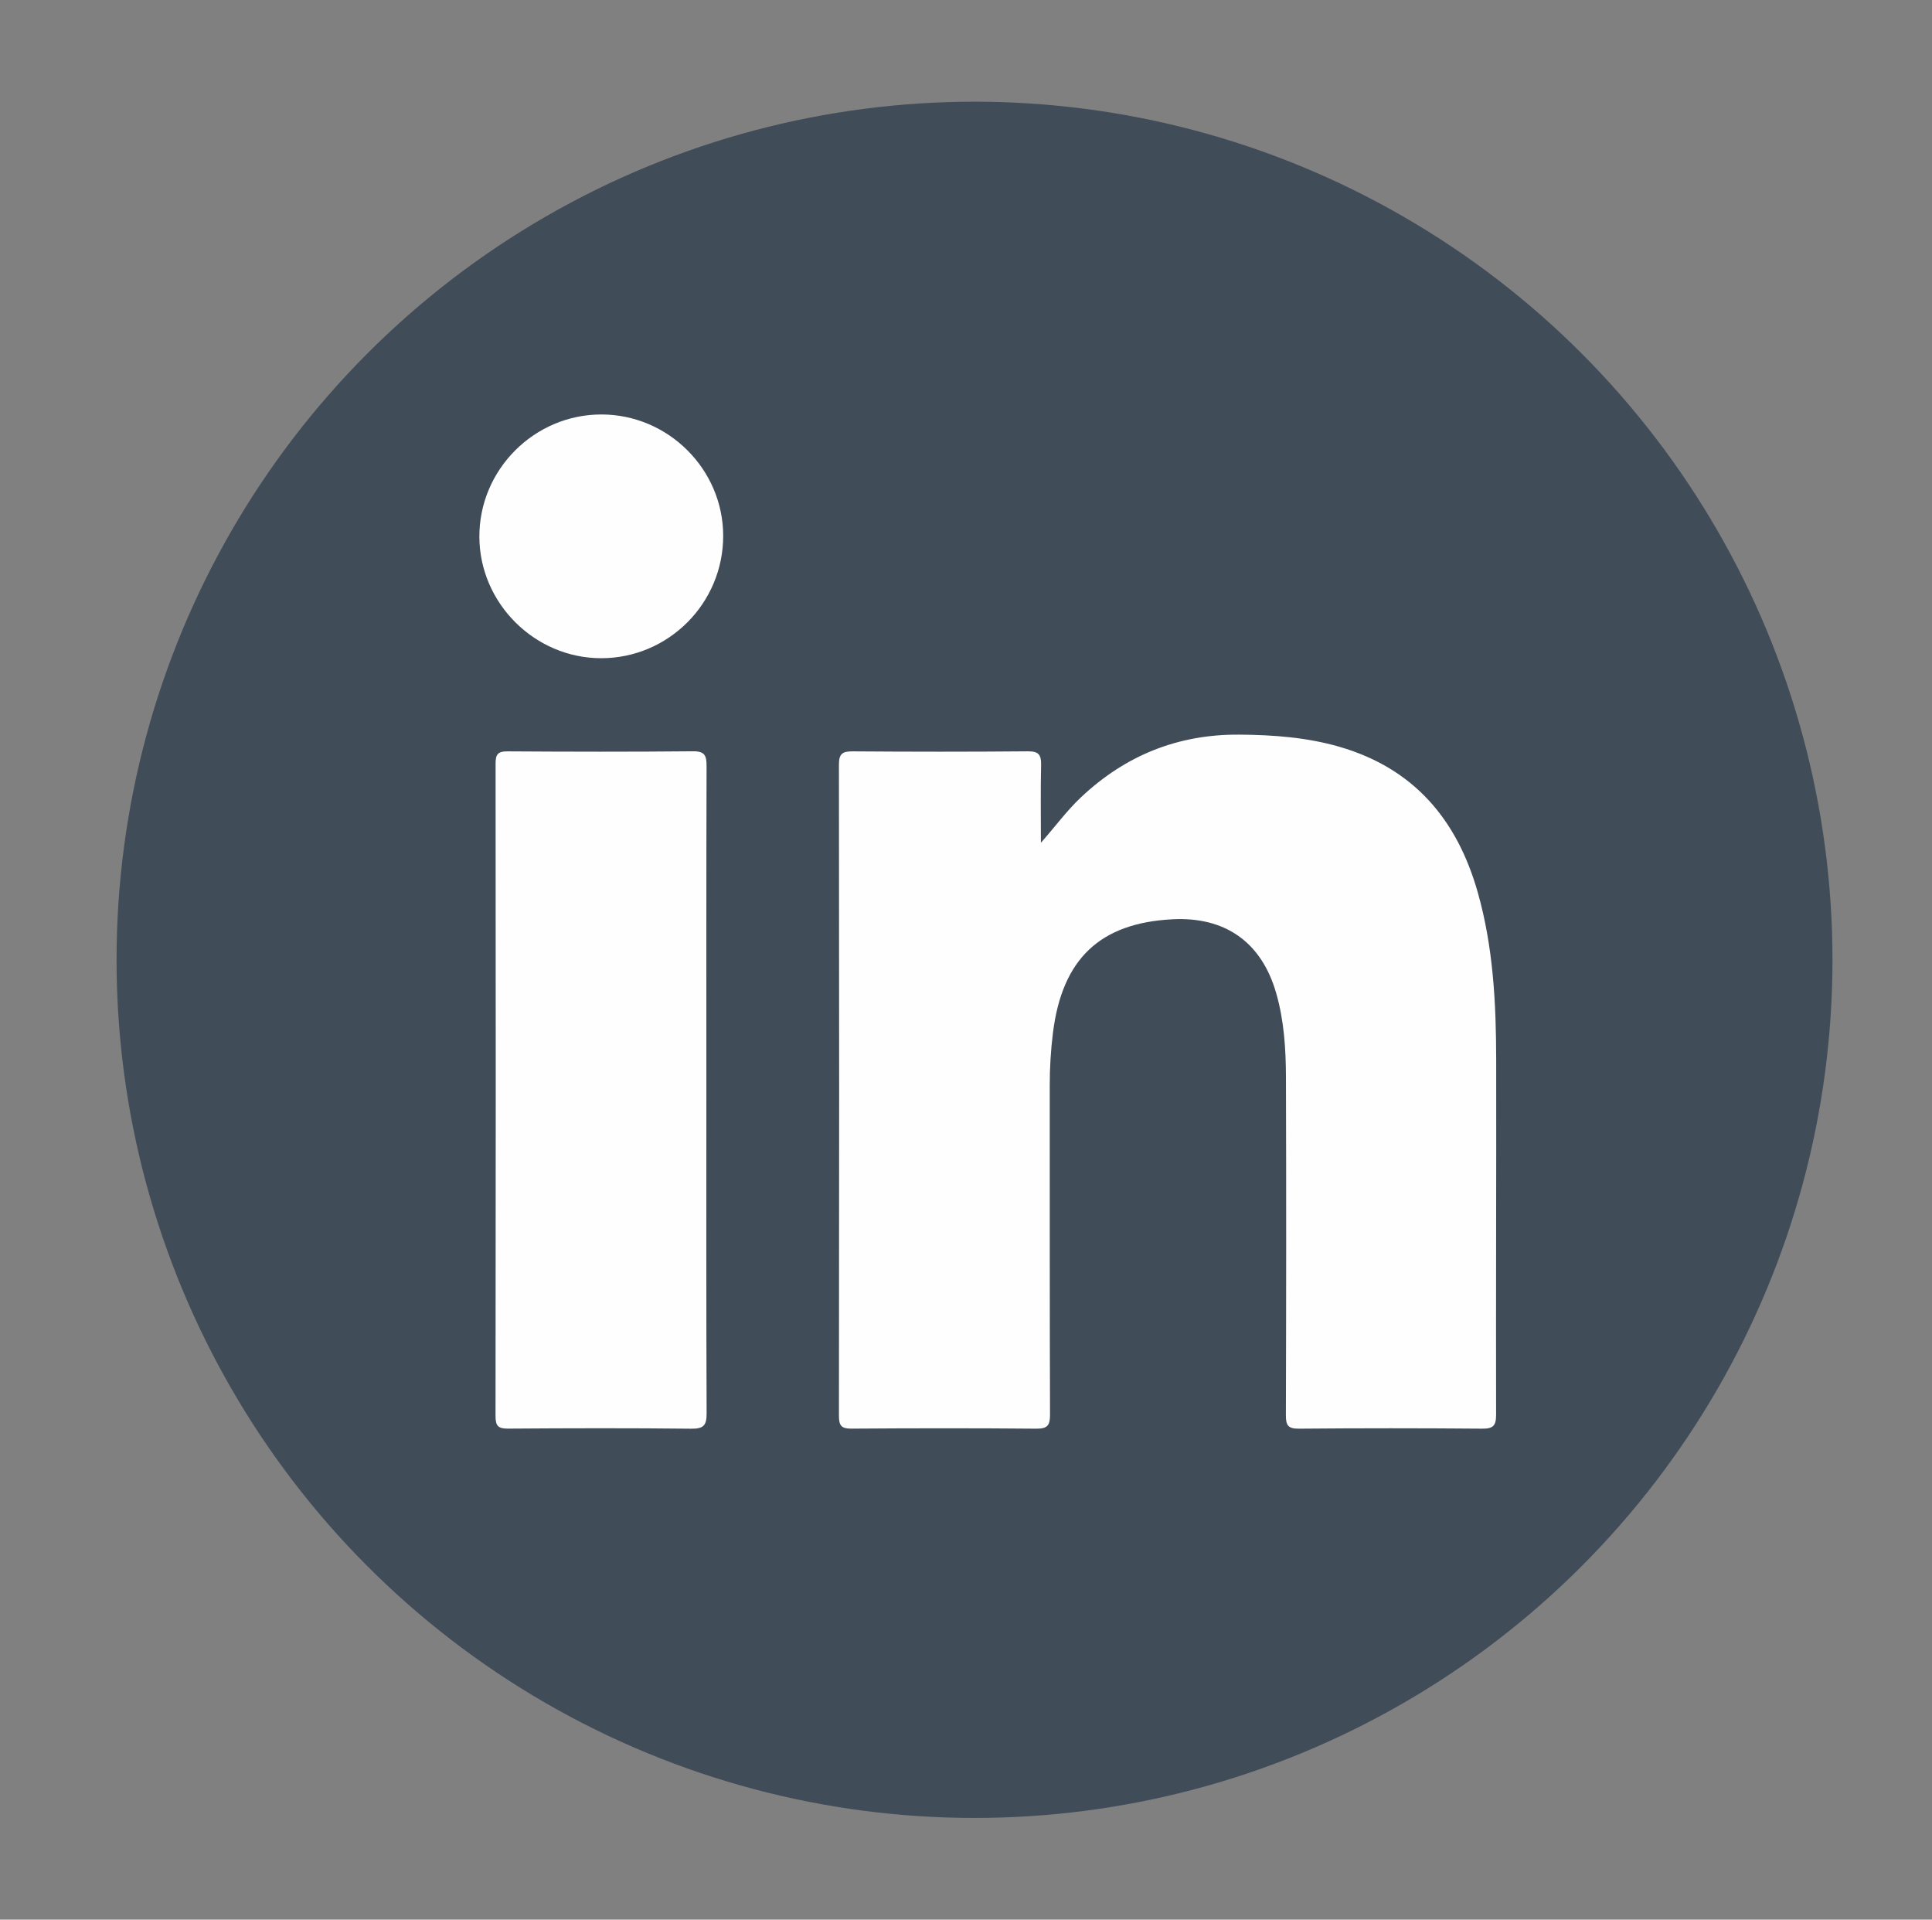 <?xml version="1.0" encoding="utf-8"?>
<!-- Generator: Adobe Illustrator 16.0.0, SVG Export Plug-In . SVG Version: 6.00 Build 0)  -->
<!DOCTYPE svg PUBLIC "-//W3C//DTD SVG 1.1//EN" "http://www.w3.org/Graphics/SVG/1.1/DTD/svg11.dtd">
<svg version="1.1" id="Isolation_Mode" xmlns="http://www.w3.org/2000/svg" xmlns:xlink="http://www.w3.org/1999/xlink" x="0px"
	 y="0px" width="152px" height="151px" viewBox="0 0 152 151" enable-background="new 0 0 152 151" xml:space="preserve">
<rect x="0" y="0" width="152" height="151" fill="#808080" stroke="none"/>
<g>
	<circle fill="#414C59" cx="76.67" cy="75.5" r="67.5"/>
	<g>
		<g>
			<path fill="#FEFEFE" d="M81.893,66.292c1.108-1.246,2.022-2.511,3.161-3.583c3.5-3.299,7.642-4.964,12.476-4.923
				c2.656,0.022,5.283,0.214,7.845,0.955c5.858,1.694,9.264,5.727,10.887,11.45c1.218,4.292,1.442,8.698,1.45,13.119
				c0.016,9.324-0.027,18.649-0.007,27.973c0.002,0.873-0.242,1.102-1.103,1.095c-4.803-0.04-9.607-0.041-14.411,0.001
				c-0.845,0.007-1.027-0.254-1.024-1.053c0.026-8.872,0.033-17.745,0.005-26.617c-0.008-2.223-0.149-4.445-0.773-6.607
				c-1.148-3.982-3.999-6.011-8.171-5.791c-5.696,0.301-8.658,3.121-9.385,8.914c-0.174,1.383-0.256,2.768-0.255,4.162
				c0.008,8.628-0.009,17.258,0.023,25.886c0.003,0.86-0.213,1.114-1.092,1.106c-4.838-0.043-9.678-0.038-14.516-0.003
				c-0.775,0.006-1-0.204-0.999-0.988c0.021-17.083,0.022-34.167-0.001-51.251c-0.001-0.845,0.276-1.041,1.075-1.035
				c4.595,0.034,9.19,0.038,13.785-0.003c0.846-0.007,1.063,0.266,1.045,1.067C81.861,62.206,81.893,64.249,81.893,66.292z"/>
			<path fill="#FEFEFE" d="M55.573,85.815c0,8.452-0.015,16.903,0.02,25.355c0.004,0.939-0.229,1.223-1.202,1.212
				c-4.801-0.053-9.604-0.041-14.405-0.007c-0.77,0.005-1.002-0.187-1-0.982c0.022-17.112,0.021-34.224,0.004-51.335
				c-0.001-0.708,0.171-0.961,0.923-0.956c4.871,0.031,9.743,0.041,14.614-0.006c0.936-0.009,1.063,0.354,1.062,1.156
				C55.564,68.773,55.573,77.294,55.573,85.815z"/>
			<path fill="#FEFEFE" d="M56.897,42.144c0.005,5.306-4.303,9.629-9.596,9.631c-5.227,0.002-9.57-4.325-9.587-9.548
				c-0.018-5.282,4.323-9.63,9.606-9.625C52.568,32.606,56.892,36.915,56.897,42.144z"/>
		</g>
	</g>
</g>
</svg>
